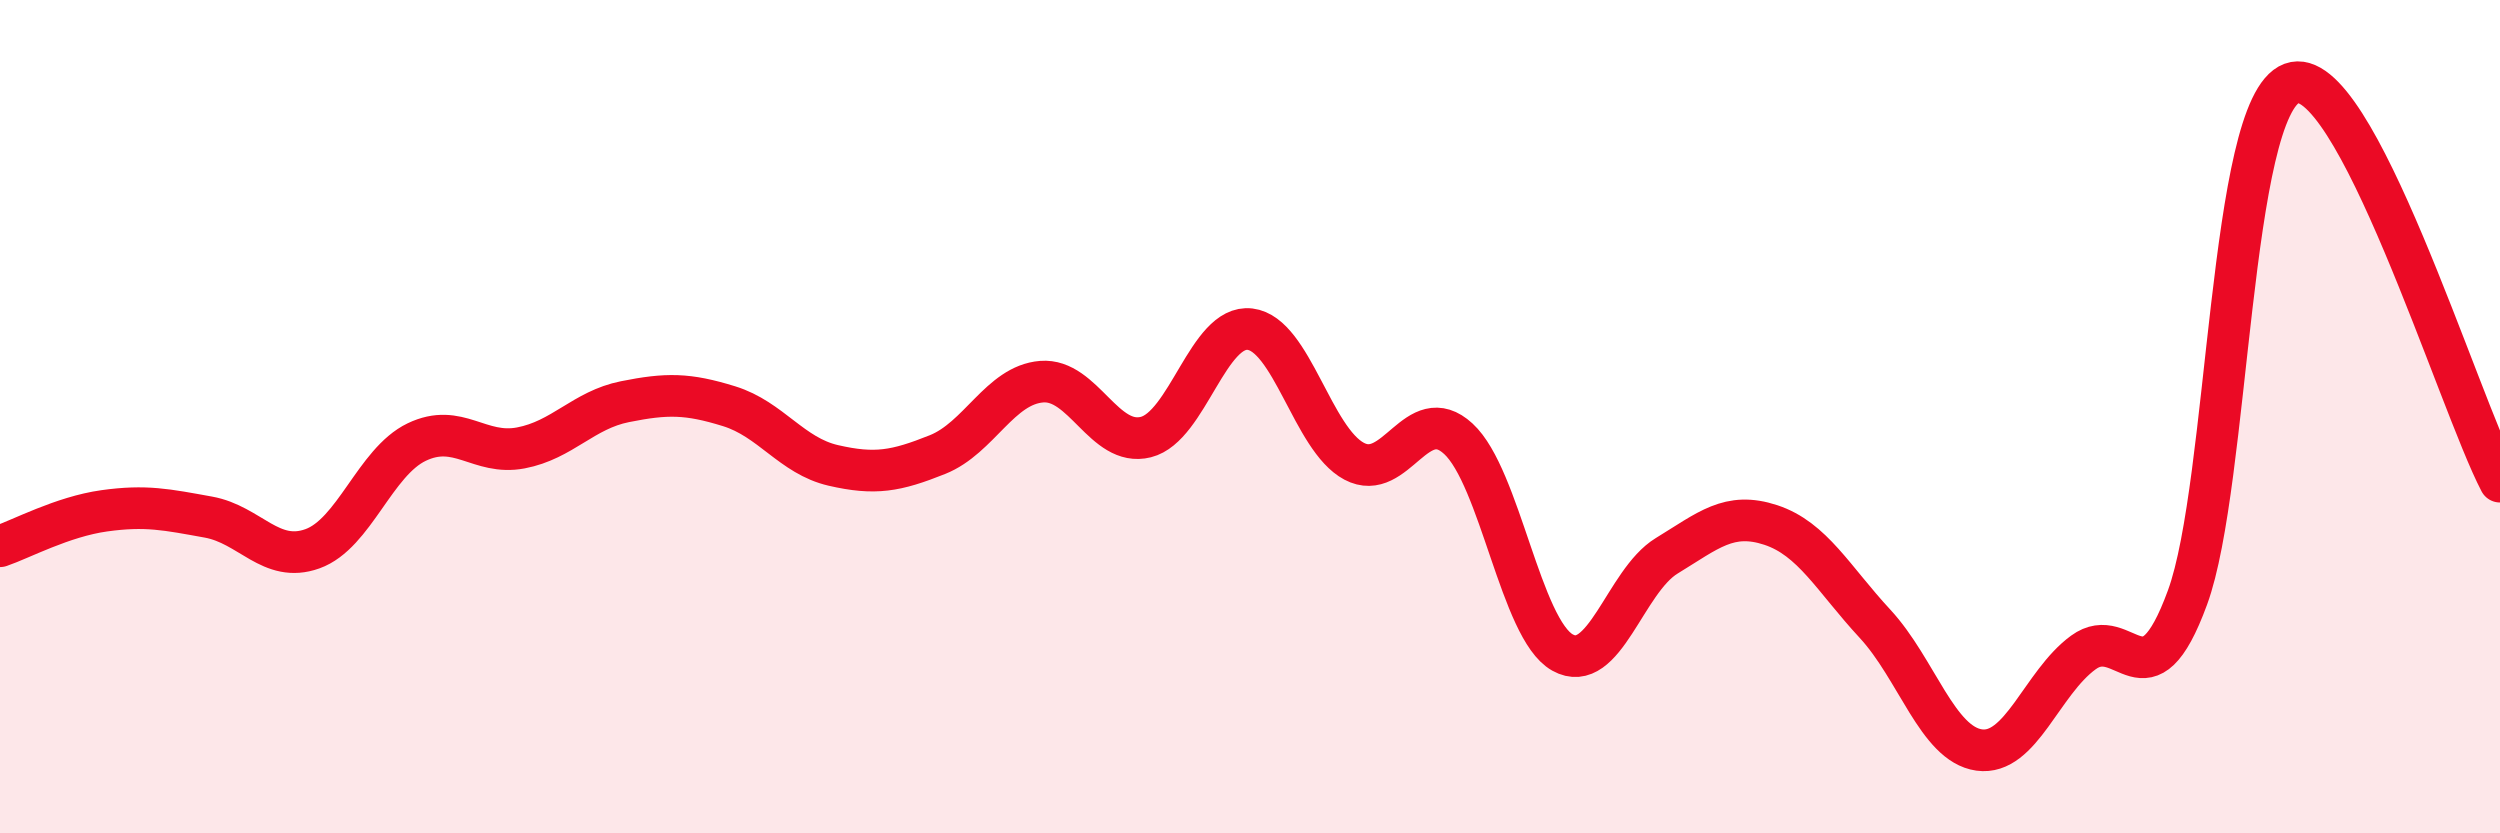 
    <svg width="60" height="20" viewBox="0 0 60 20" xmlns="http://www.w3.org/2000/svg">
      <path
        d="M 0,13.11 C 0.5,12.94 1.5,12.4 2.5,12.26 C 3.5,12.12 4,12.23 5,12.41 C 6,12.59 6.5,13.53 7.5,13.17 C 8.5,12.81 9,11.09 10,10.61 C 11,10.13 11.5,10.94 12.5,10.75 C 13.5,10.56 14,9.84 15,9.64 C 16,9.44 16.5,9.44 17.5,9.75 C 18.5,10.06 19,10.94 20,11.17 C 21,11.4 21.5,11.31 22.5,10.91 C 23.5,10.51 24,9.24 25,9.16 C 26,9.08 26.5,10.74 27.5,10.49 C 28.5,10.24 29,7.78 30,7.9 C 31,8.02 31.5,10.54 32.5,11.07 C 33.5,11.6 34,9.61 35,10.53 C 36,11.45 36.5,15.1 37.5,15.66 C 38.5,16.22 39,13.95 40,13.34 C 41,12.73 41.5,12.27 42.5,12.6 C 43.5,12.93 44,13.89 45,14.97 C 46,16.05 46.5,17.86 47.5,18 C 48.5,18.14 49,16.39 50,15.66 C 51,14.93 51.5,17.07 52.5,14.34 C 53.5,11.61 53.5,2.56 55,2 C 56.5,1.44 59,9.65 60,11.56L60 20L0 20Z"
        fill="#EB0A25"
        opacity="0.1"
        stroke-linecap="round"
        stroke-linejoin="round"
      />
      <path
        d="M 0,13.11 C 0.5,12.94 1.5,12.4 2.5,12.26 C 3.5,12.12 4,12.23 5,12.41 C 6,12.59 6.5,13.53 7.5,13.17 C 8.5,12.81 9,11.09 10,10.61 C 11,10.13 11.5,10.94 12.5,10.75 C 13.5,10.56 14,9.84 15,9.64 C 16,9.44 16.5,9.44 17.5,9.75 C 18.5,10.06 19,10.94 20,11.17 C 21,11.4 21.5,11.31 22.5,10.91 C 23.5,10.51 24,9.24 25,9.16 C 26,9.08 26.5,10.74 27.5,10.49 C 28.5,10.24 29,7.78 30,7.9 C 31,8.02 31.5,10.54 32.5,11.07 C 33.5,11.6 34,9.61 35,10.53 C 36,11.45 36.5,15.1 37.5,15.66 C 38.5,16.22 39,13.95 40,13.34 C 41,12.73 41.5,12.27 42.5,12.6 C 43.5,12.93 44,13.89 45,14.97 C 46,16.05 46.5,17.86 47.5,18 C 48.5,18.14 49,16.39 50,15.66 C 51,14.93 51.5,17.07 52.5,14.34 C 53.5,11.61 53.5,2.56 55,2 C 56.5,1.44 59,9.65 60,11.56"
        stroke="#EB0A25"
        stroke-width="1"
        fill="none"
        stroke-linecap="round"
        stroke-linejoin="round"
      />
    </svg>
  